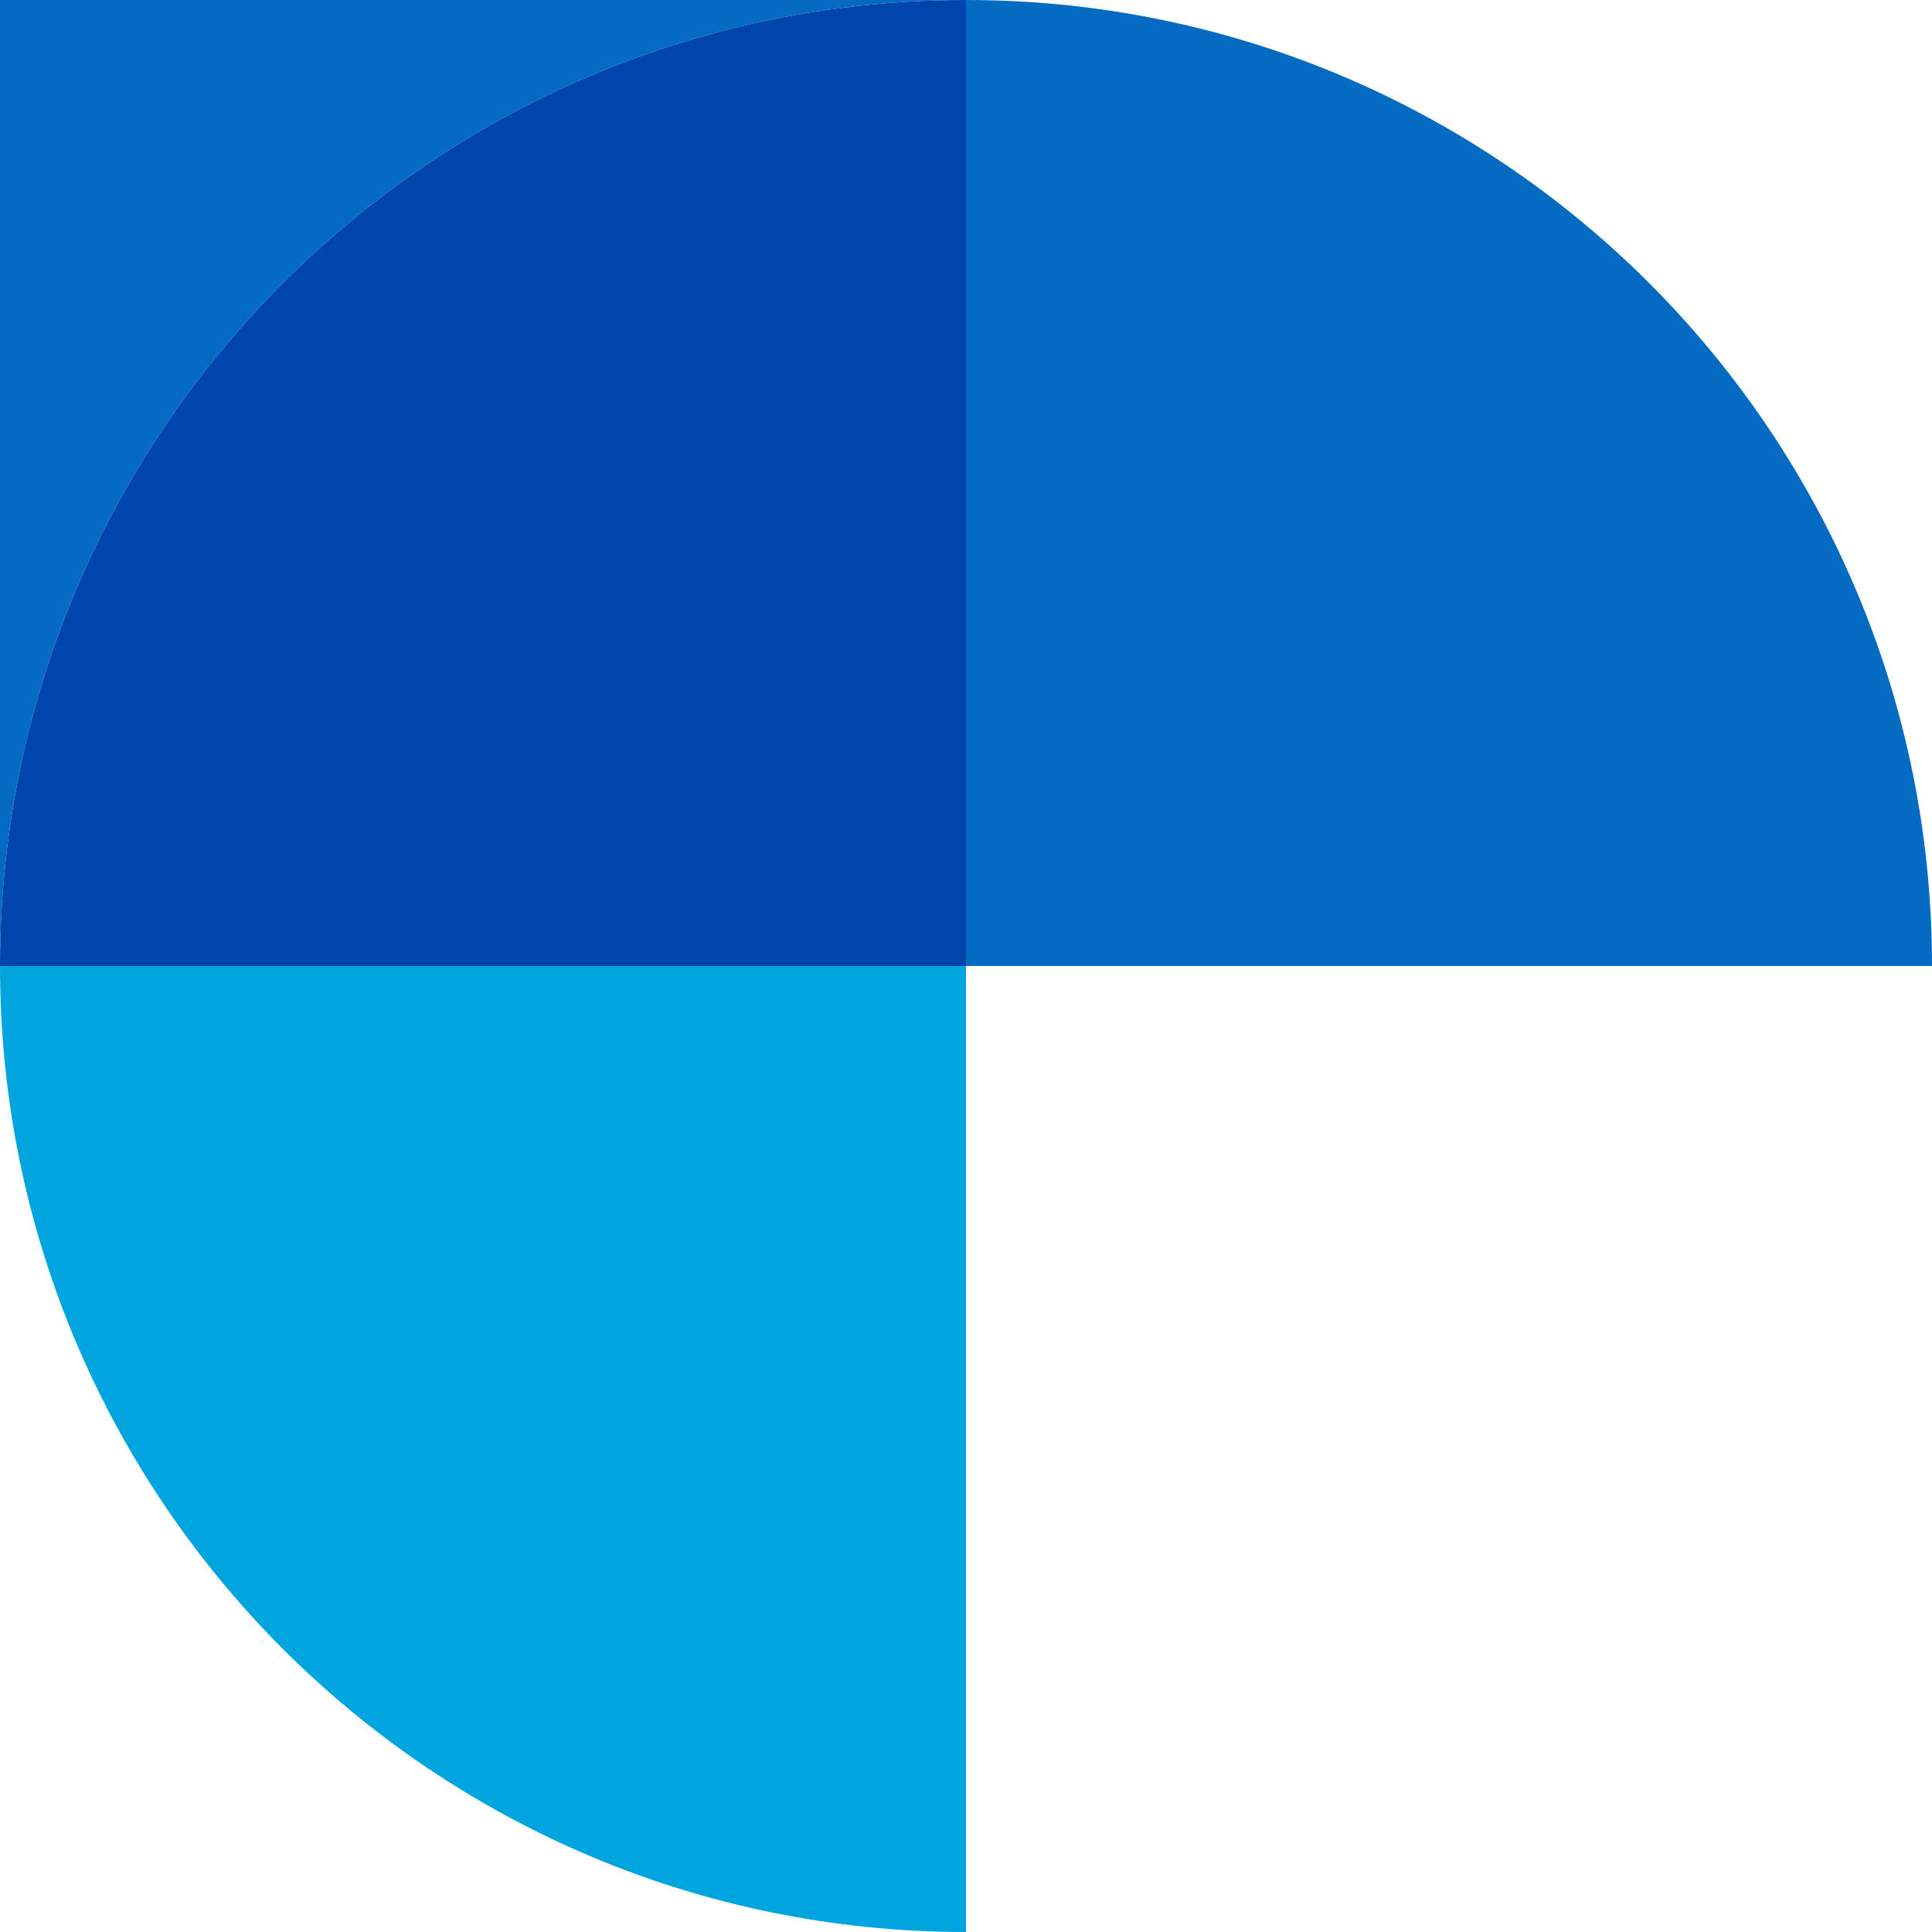 <?xml version="1.0" encoding="UTF-8"?>
<svg id="_レイヤー_2" data-name="レイヤー_2" xmlns="http://www.w3.org/2000/svg" width="72" height="72" viewBox="0 0 72 72">
  <defs>
    <style>
      .cls-1 {
        fill: none;
      }

      .cls-2 {
        fill: #0045ac;
      }

      .cls-3 {
        fill: #046bc3;
      }

      .cls-4 {
        fill: #00a5e0;
      }
    </style>
  </defs>
  <g id="_デザイン" data-name="デザイン">
    <g>
      <path class="cls-1" d="M36,72c19.88,0,36-16.12,36-36v36s-36,0-36,0Z"/>
      <path class="cls-3" d="M0,36V0s36,0,36,0C16.12,0,0,16.12,0,36Z"/>
      <path class="cls-1" d="M36,0h36s0,36,0,36C72,16.12,55.88,0,36,0Z"/>
      <path class="cls-4" d="M36,72C16.12,72,0,55.88,0,36h36s0,36,0,36Z"/>
      <path class="cls-1" d="M36,72v-36s36,0,36,0c0,19.88-16.12,36-36,36Z"/>
      <path class="cls-2" d="M0,36C0,16.12,16.12,0,36,0v36s-36,0-36,0Z"/>
      <path class="cls-3" d="M36,0c19.88,0,36,16.12,36,36h-36s0-36,0-36Z"/>
    </g>
  </g>
</svg>